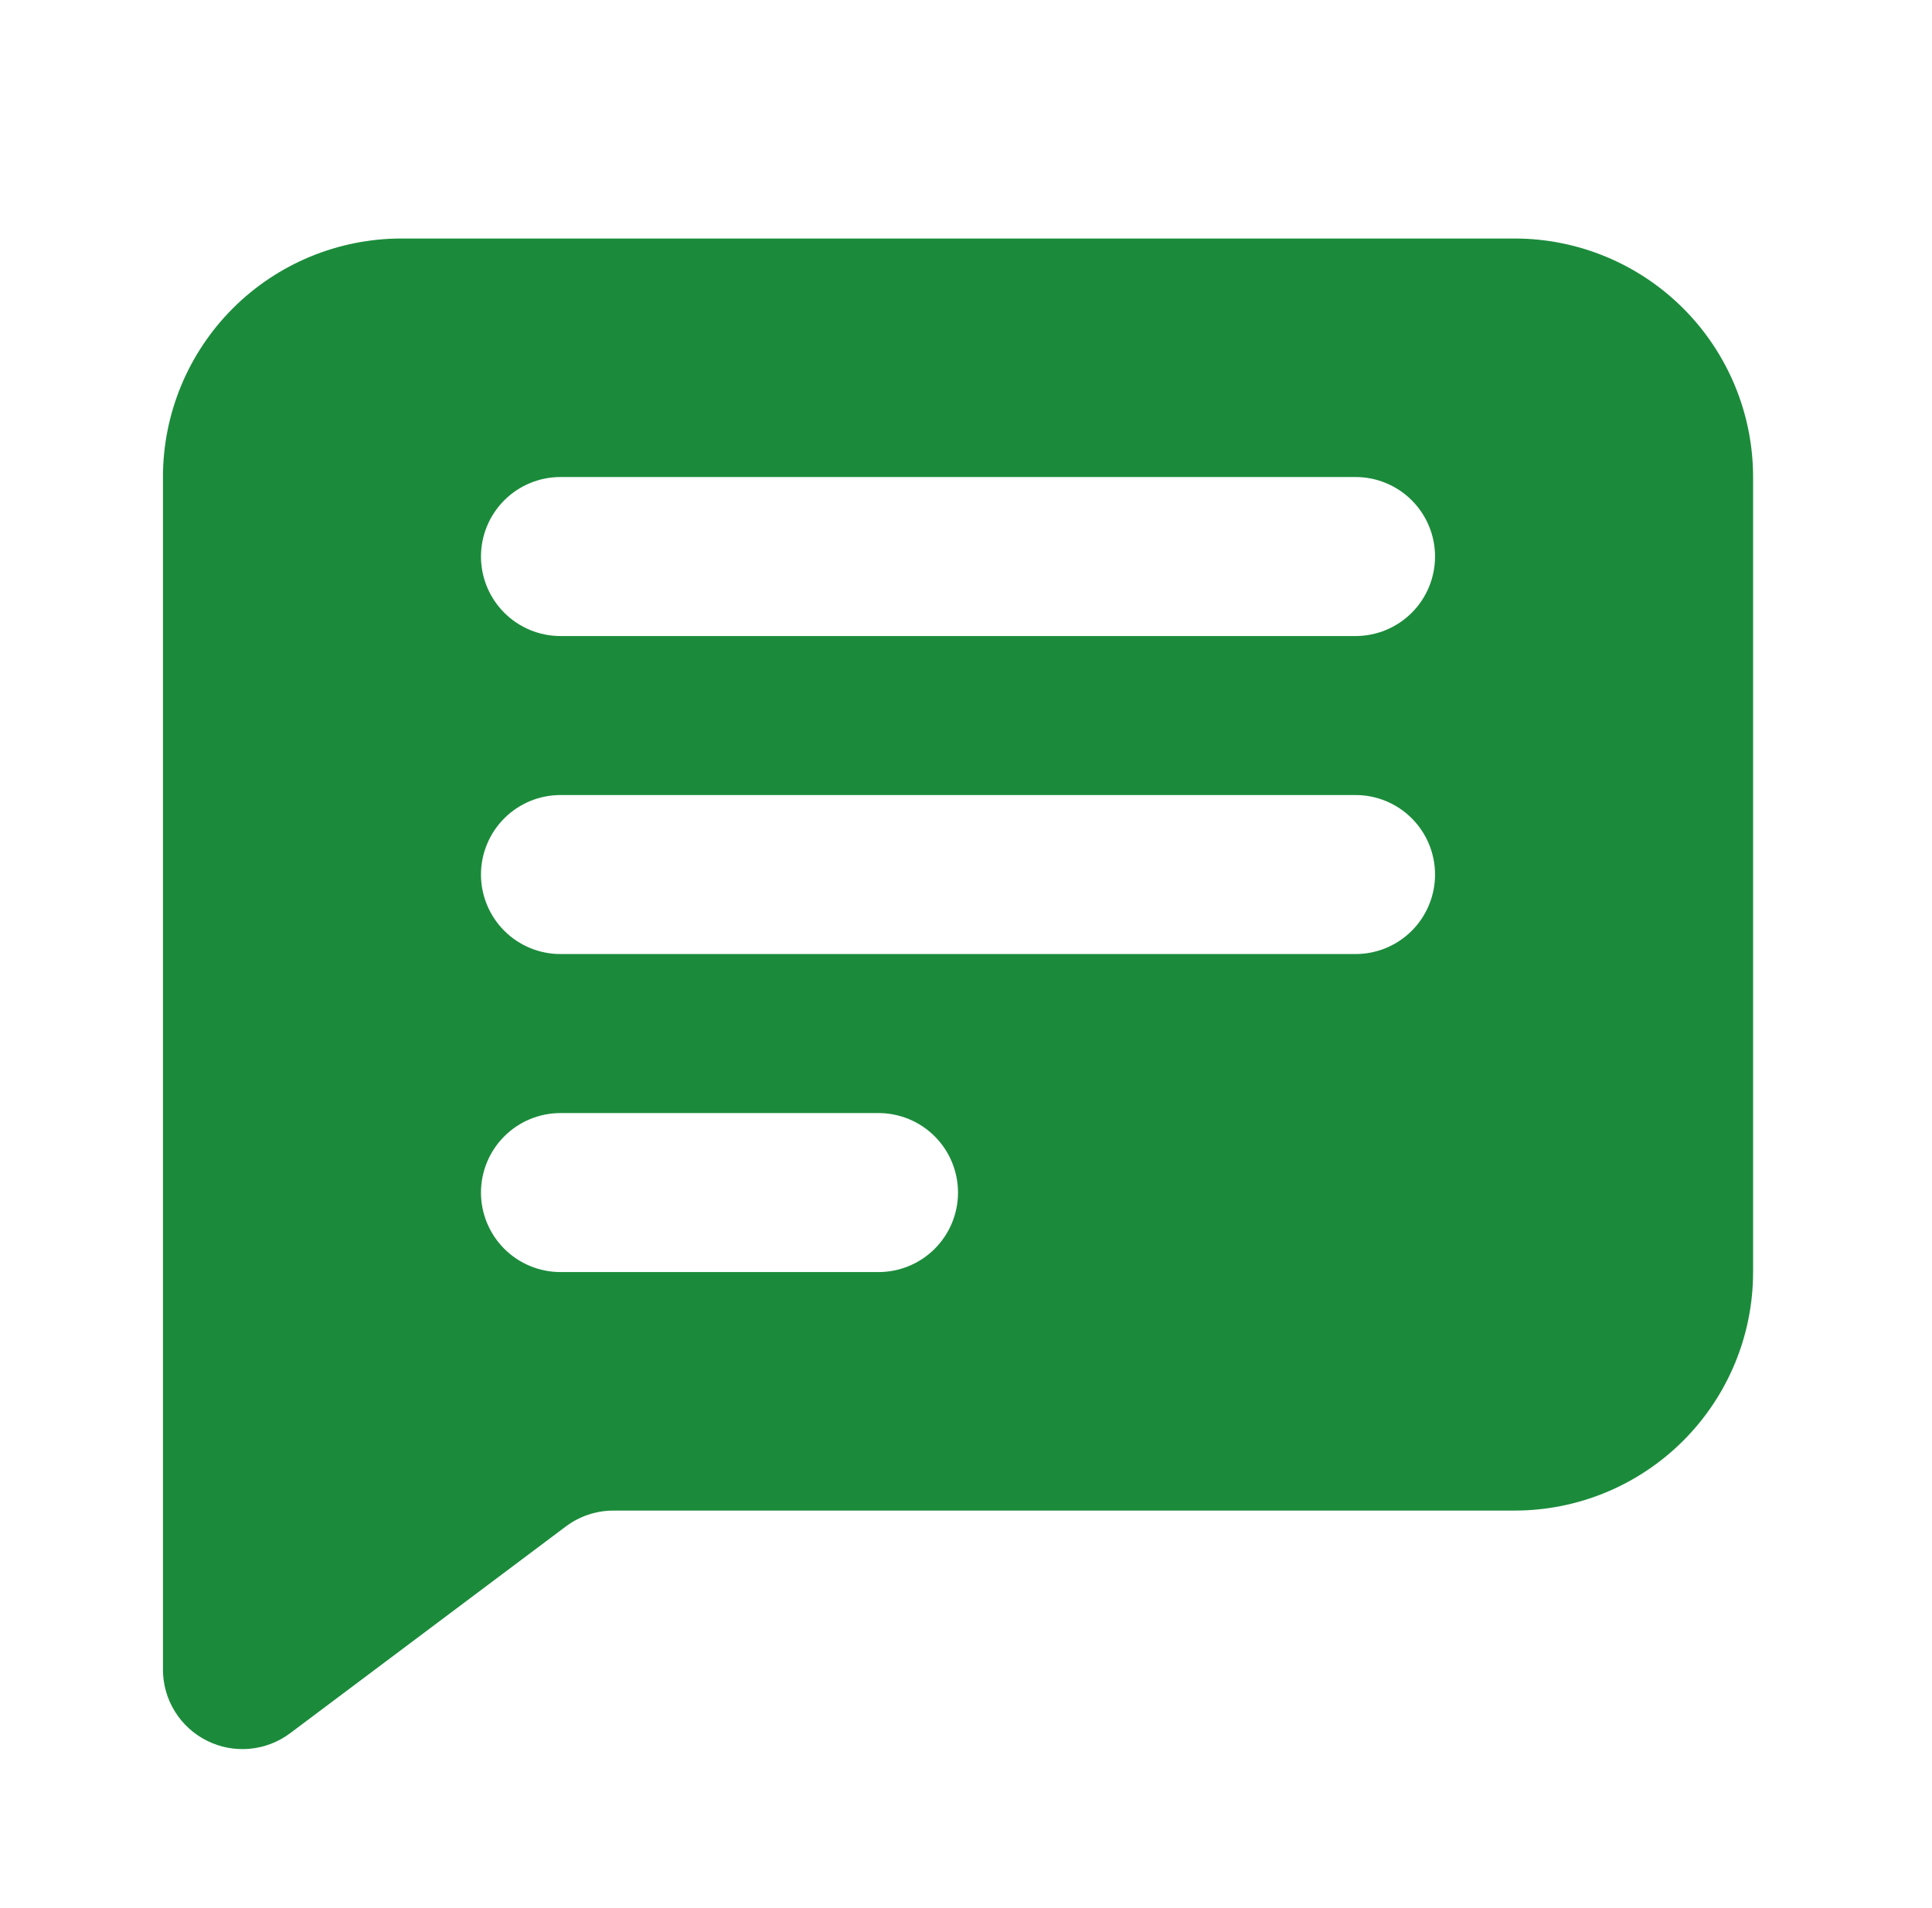 <svg width="81" height="80" viewBox="0 0 81 80" fill="none" xmlns="http://www.w3.org/2000/svg">
<g id="majesticons:comment-text">
<path id="Vector" fill-rule="evenodd" clip-rule="evenodd" d="M6.832 20C6.832 17.348 7.886 14.804 9.761 12.929C11.636 11.054 14.18 10 16.832 10H63.499C66.151 10 68.694 11.054 70.57 12.929C72.445 14.804 73.499 17.348 73.499 20V53.333C73.499 55.986 72.445 58.529 70.57 60.404C68.694 62.28 66.151 63.333 63.499 63.333H25.722C25.001 63.333 24.299 63.567 23.722 64L12.165 72.667C11.67 73.038 11.081 73.264 10.465 73.32C9.848 73.376 9.228 73.258 8.675 72.981C8.121 72.705 7.655 72.279 7.33 71.752C7.004 71.226 6.832 70.619 6.832 70V20ZM23.499 20C22.615 20 21.767 20.351 21.142 20.976C20.517 21.601 20.165 22.449 20.165 23.333C20.165 24.217 20.517 25.065 21.142 25.69C21.767 26.316 22.615 26.667 23.499 26.667H56.832C57.716 26.667 58.564 26.316 59.189 25.69C59.814 25.065 60.165 24.217 60.165 23.333C60.165 22.449 59.814 21.601 59.189 20.976C58.564 20.351 57.716 20 56.832 20H23.499ZM23.499 33.333C22.615 33.333 21.767 33.684 21.142 34.31C20.517 34.935 20.165 35.783 20.165 36.667C20.165 37.551 20.517 38.399 21.142 39.024C21.767 39.649 22.615 40 23.499 40H56.832C57.716 40 58.564 39.649 59.189 39.024C59.814 38.399 60.165 37.551 60.165 36.667C60.165 35.783 59.814 34.935 59.189 34.31C58.564 33.684 57.716 33.333 56.832 33.333H23.499ZM23.499 46.667C22.615 46.667 21.767 47.018 21.142 47.643C20.517 48.268 20.165 49.116 20.165 50C20.165 50.884 20.517 51.732 21.142 52.357C21.767 52.982 22.615 53.333 23.499 53.333H36.832C37.716 53.333 38.564 52.982 39.189 52.357C39.814 51.732 40.165 50.884 40.165 50C40.165 49.116 39.814 48.268 39.189 47.643C38.564 47.018 37.716 46.667 36.832 46.667H23.499Z" fill="#1B8B3B"/>
</g>
</svg>
